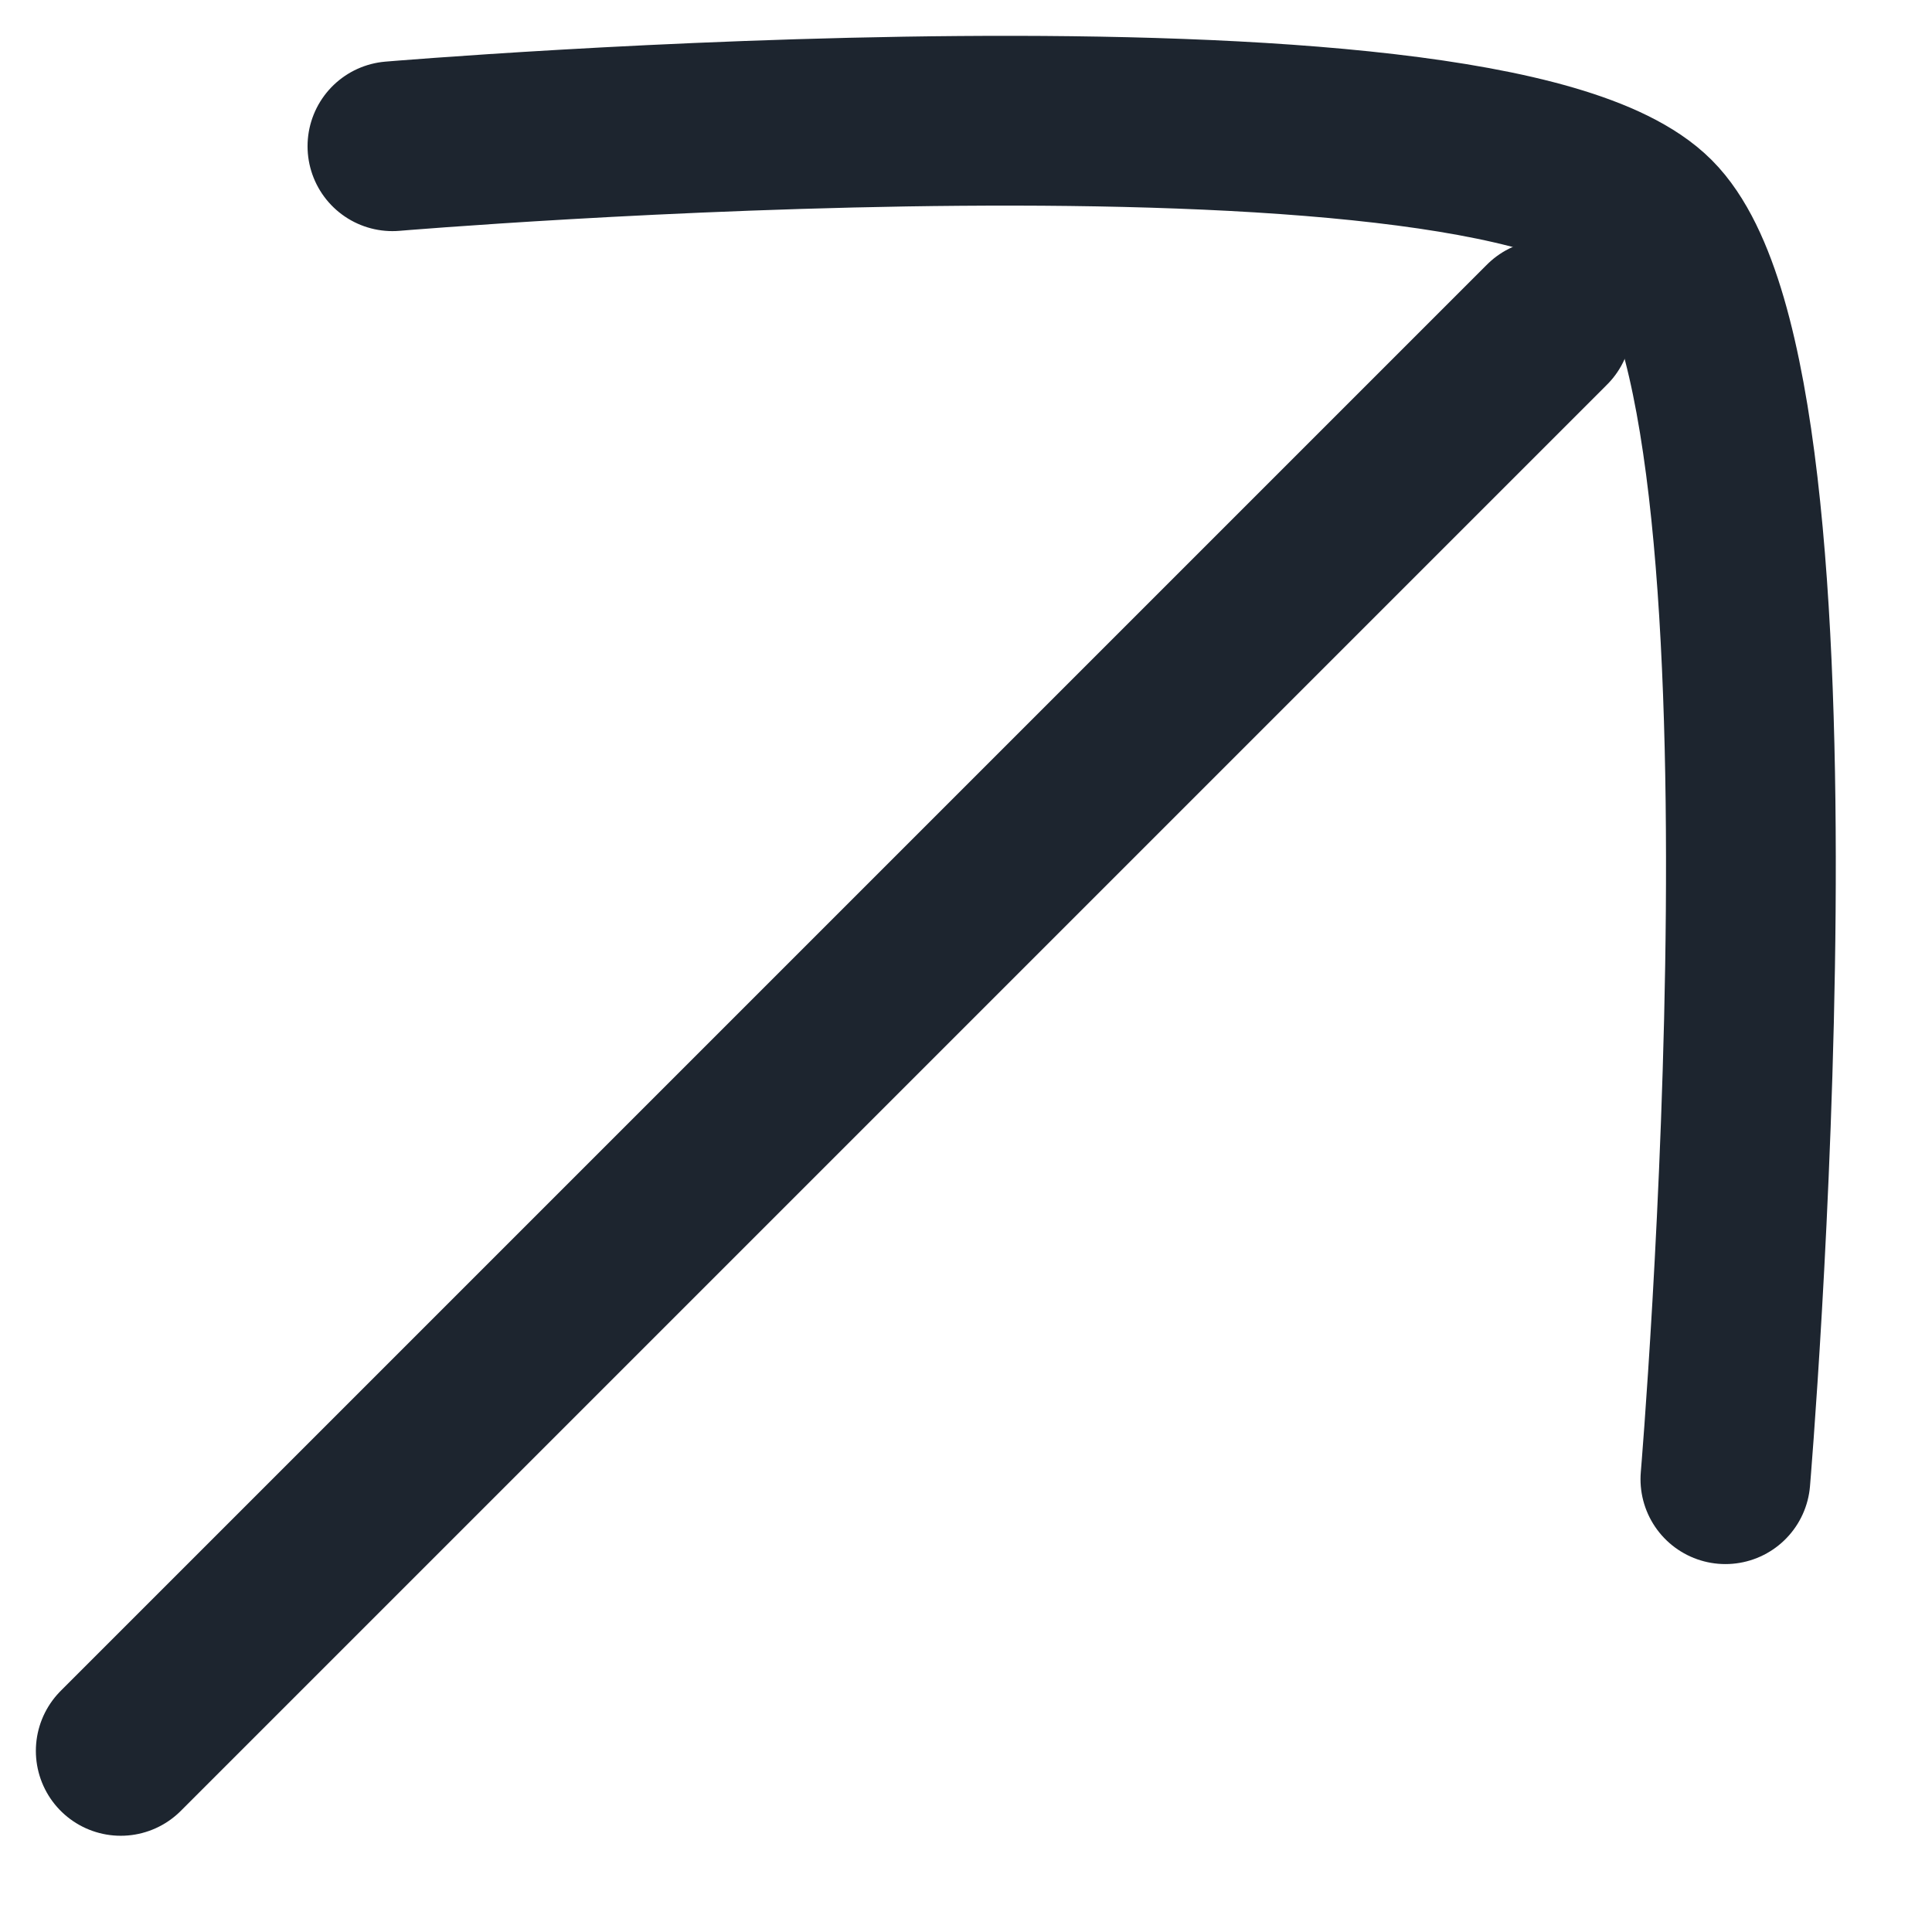 <?xml version="1.0" encoding="utf-8"?>
<svg xmlns="http://www.w3.org/2000/svg" fill="none" height="100%" overflow="visible" preserveAspectRatio="none" style="display: block;" viewBox="0 0 16 16" width="100%">
<g id="Group 291041">
<path d="M12.812 2.688L1 14.5" id="Vector" stroke="#1D252F" stroke-linecap="round" stroke-width="1.406"/>
<path d="M3.25 1.211C3.25 1.211 12.304 0.448 13.678 1.822C15.052 3.196 14.289 12.25 14.289 12.25" id="Vector_2" stroke="#1D252F" stroke-linecap="round" stroke-linejoin="round" stroke-width="1.406"/>
</g>
</svg>